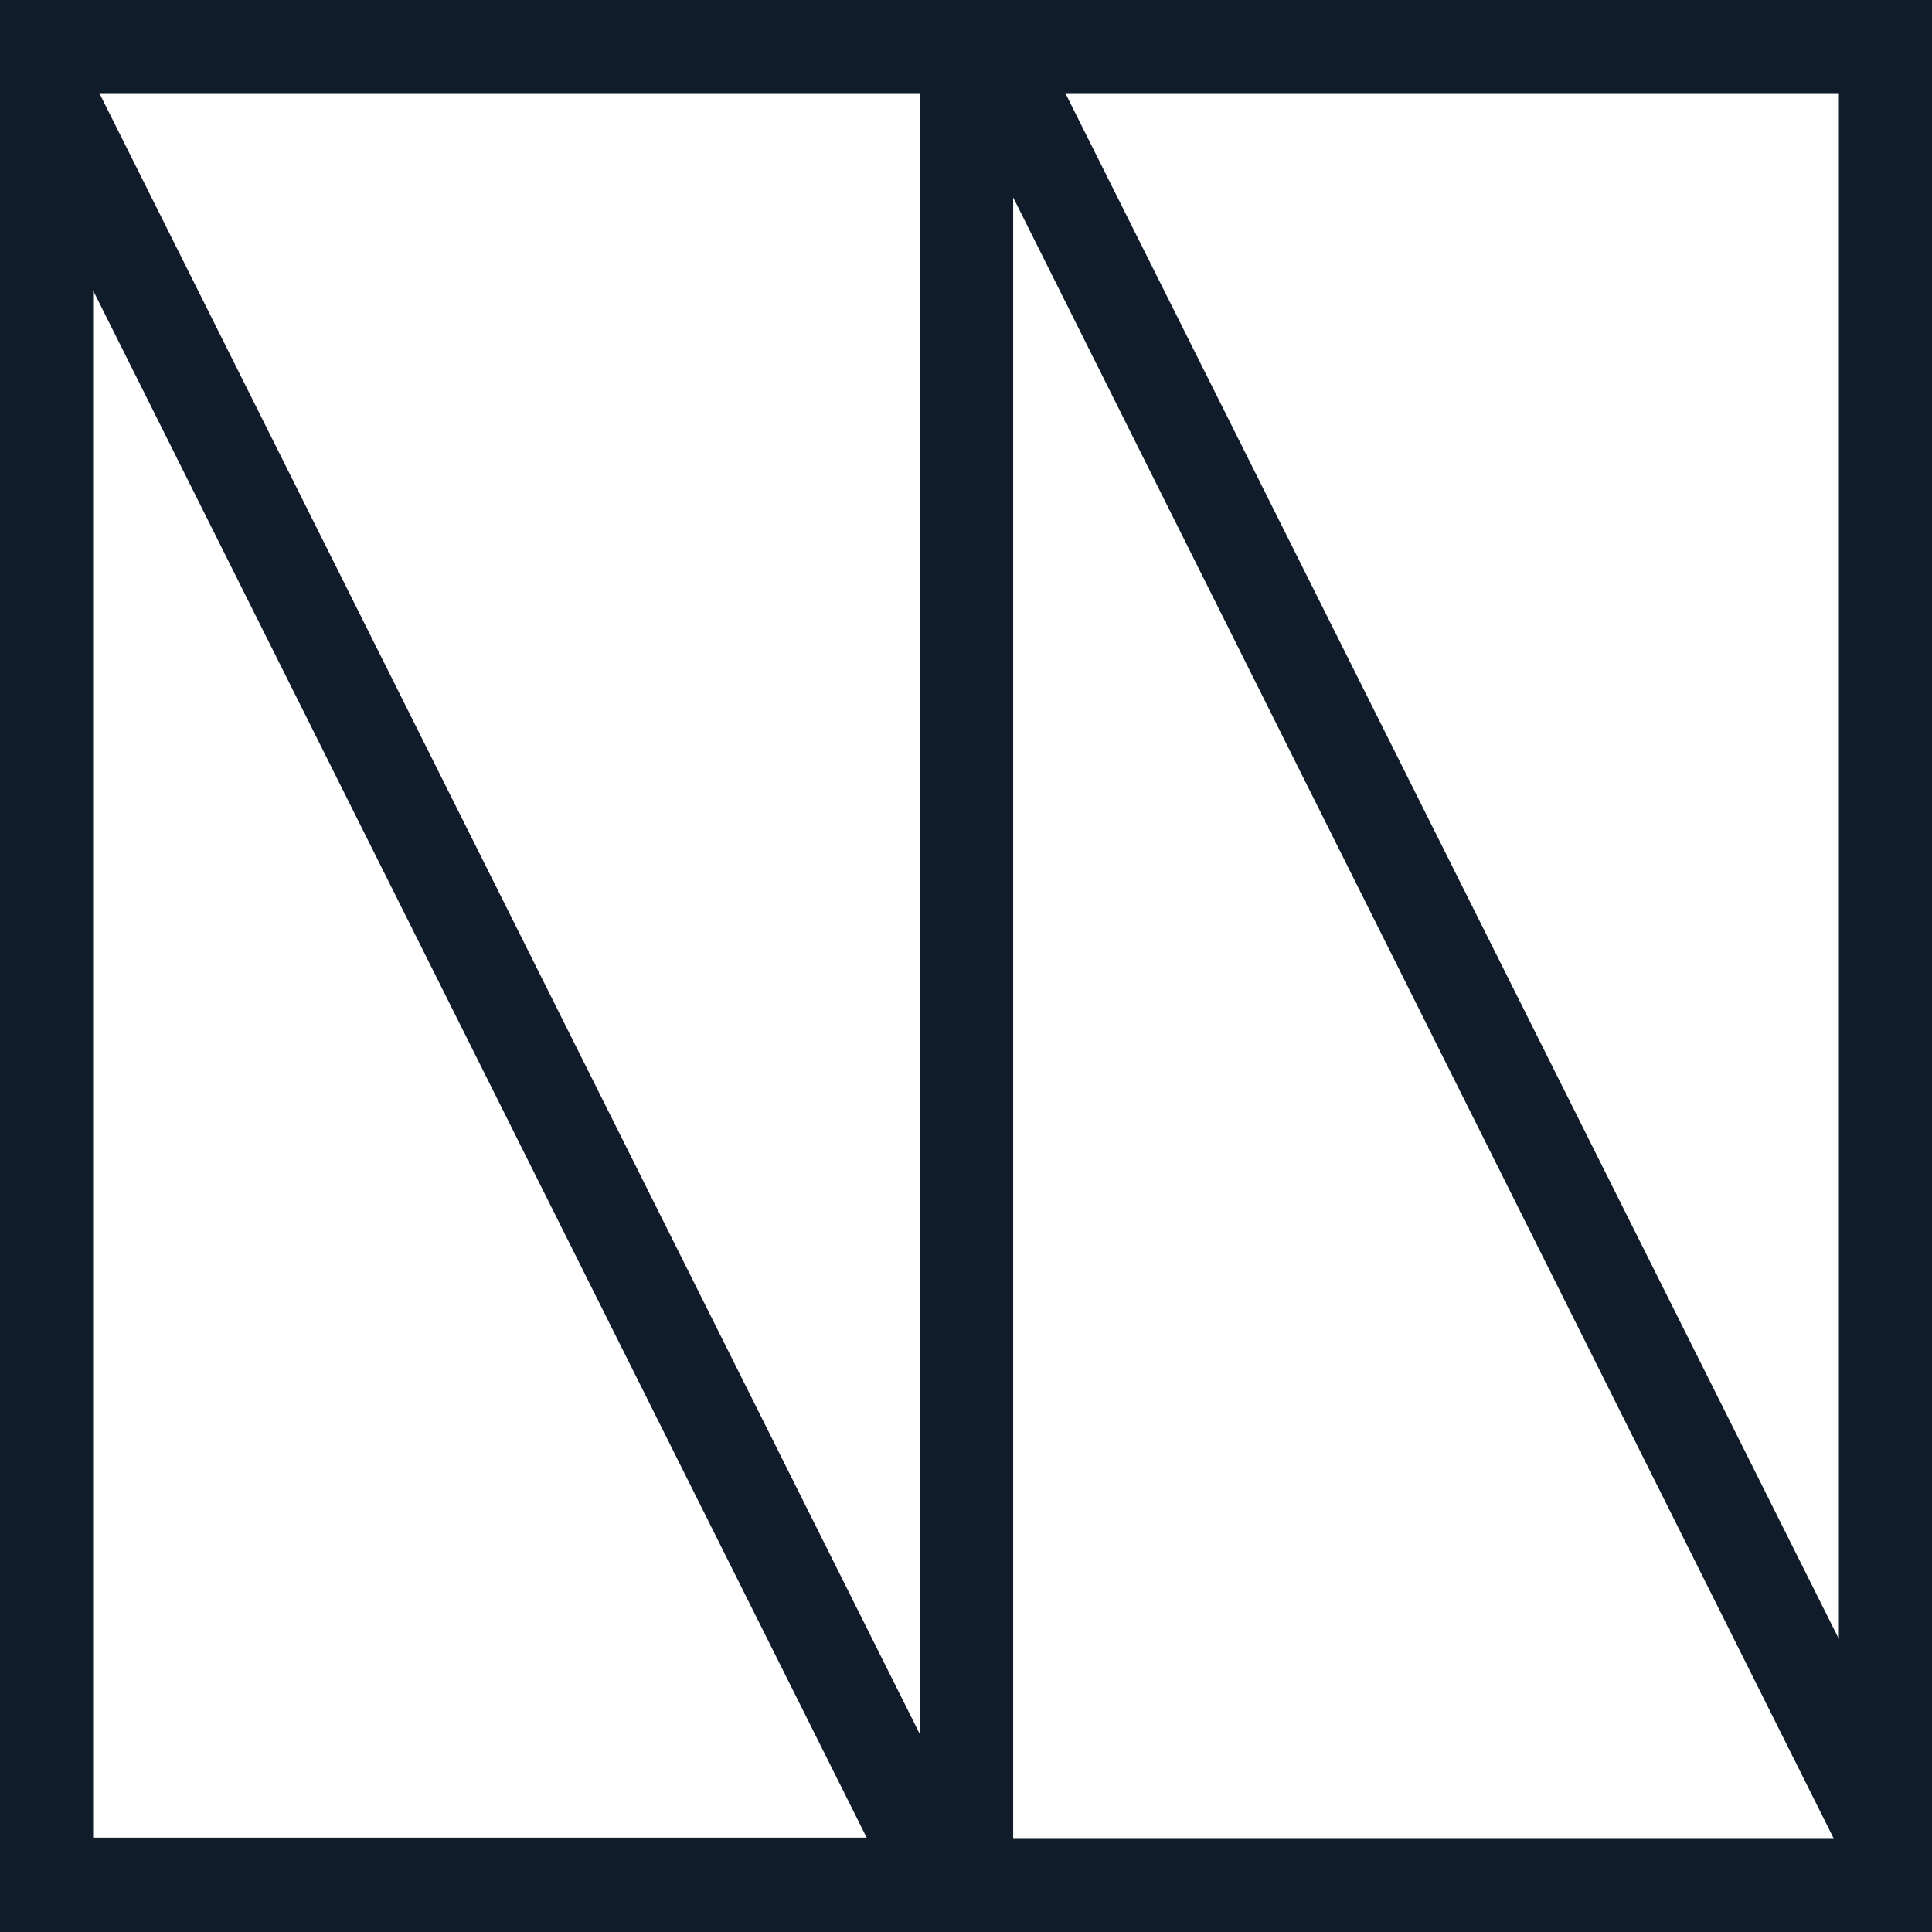 <?xml version="1.0" encoding="UTF-8"?>
<svg id="Capa_1" data-name="Capa 1" xmlns="http://www.w3.org/2000/svg" viewBox="0 0 15.56 15.56">
  <defs>
    <style>
      .cls-1 {
        fill: #101c2a;
      }
    </style>
  </defs>
  <path class="cls-1" d="M8.21,0H0v15.56h15.56V0h-7.36ZM7.41.75v13.22S.8.75.8.75h6.61ZM.75,14.81V2.34l6.23,12.46H.75ZM8.16,14.81V1.59s6.61,13.22,6.61,13.22h-6.61ZM8.58.75h6.23v12.45L8.58.75Z"/>
</svg>